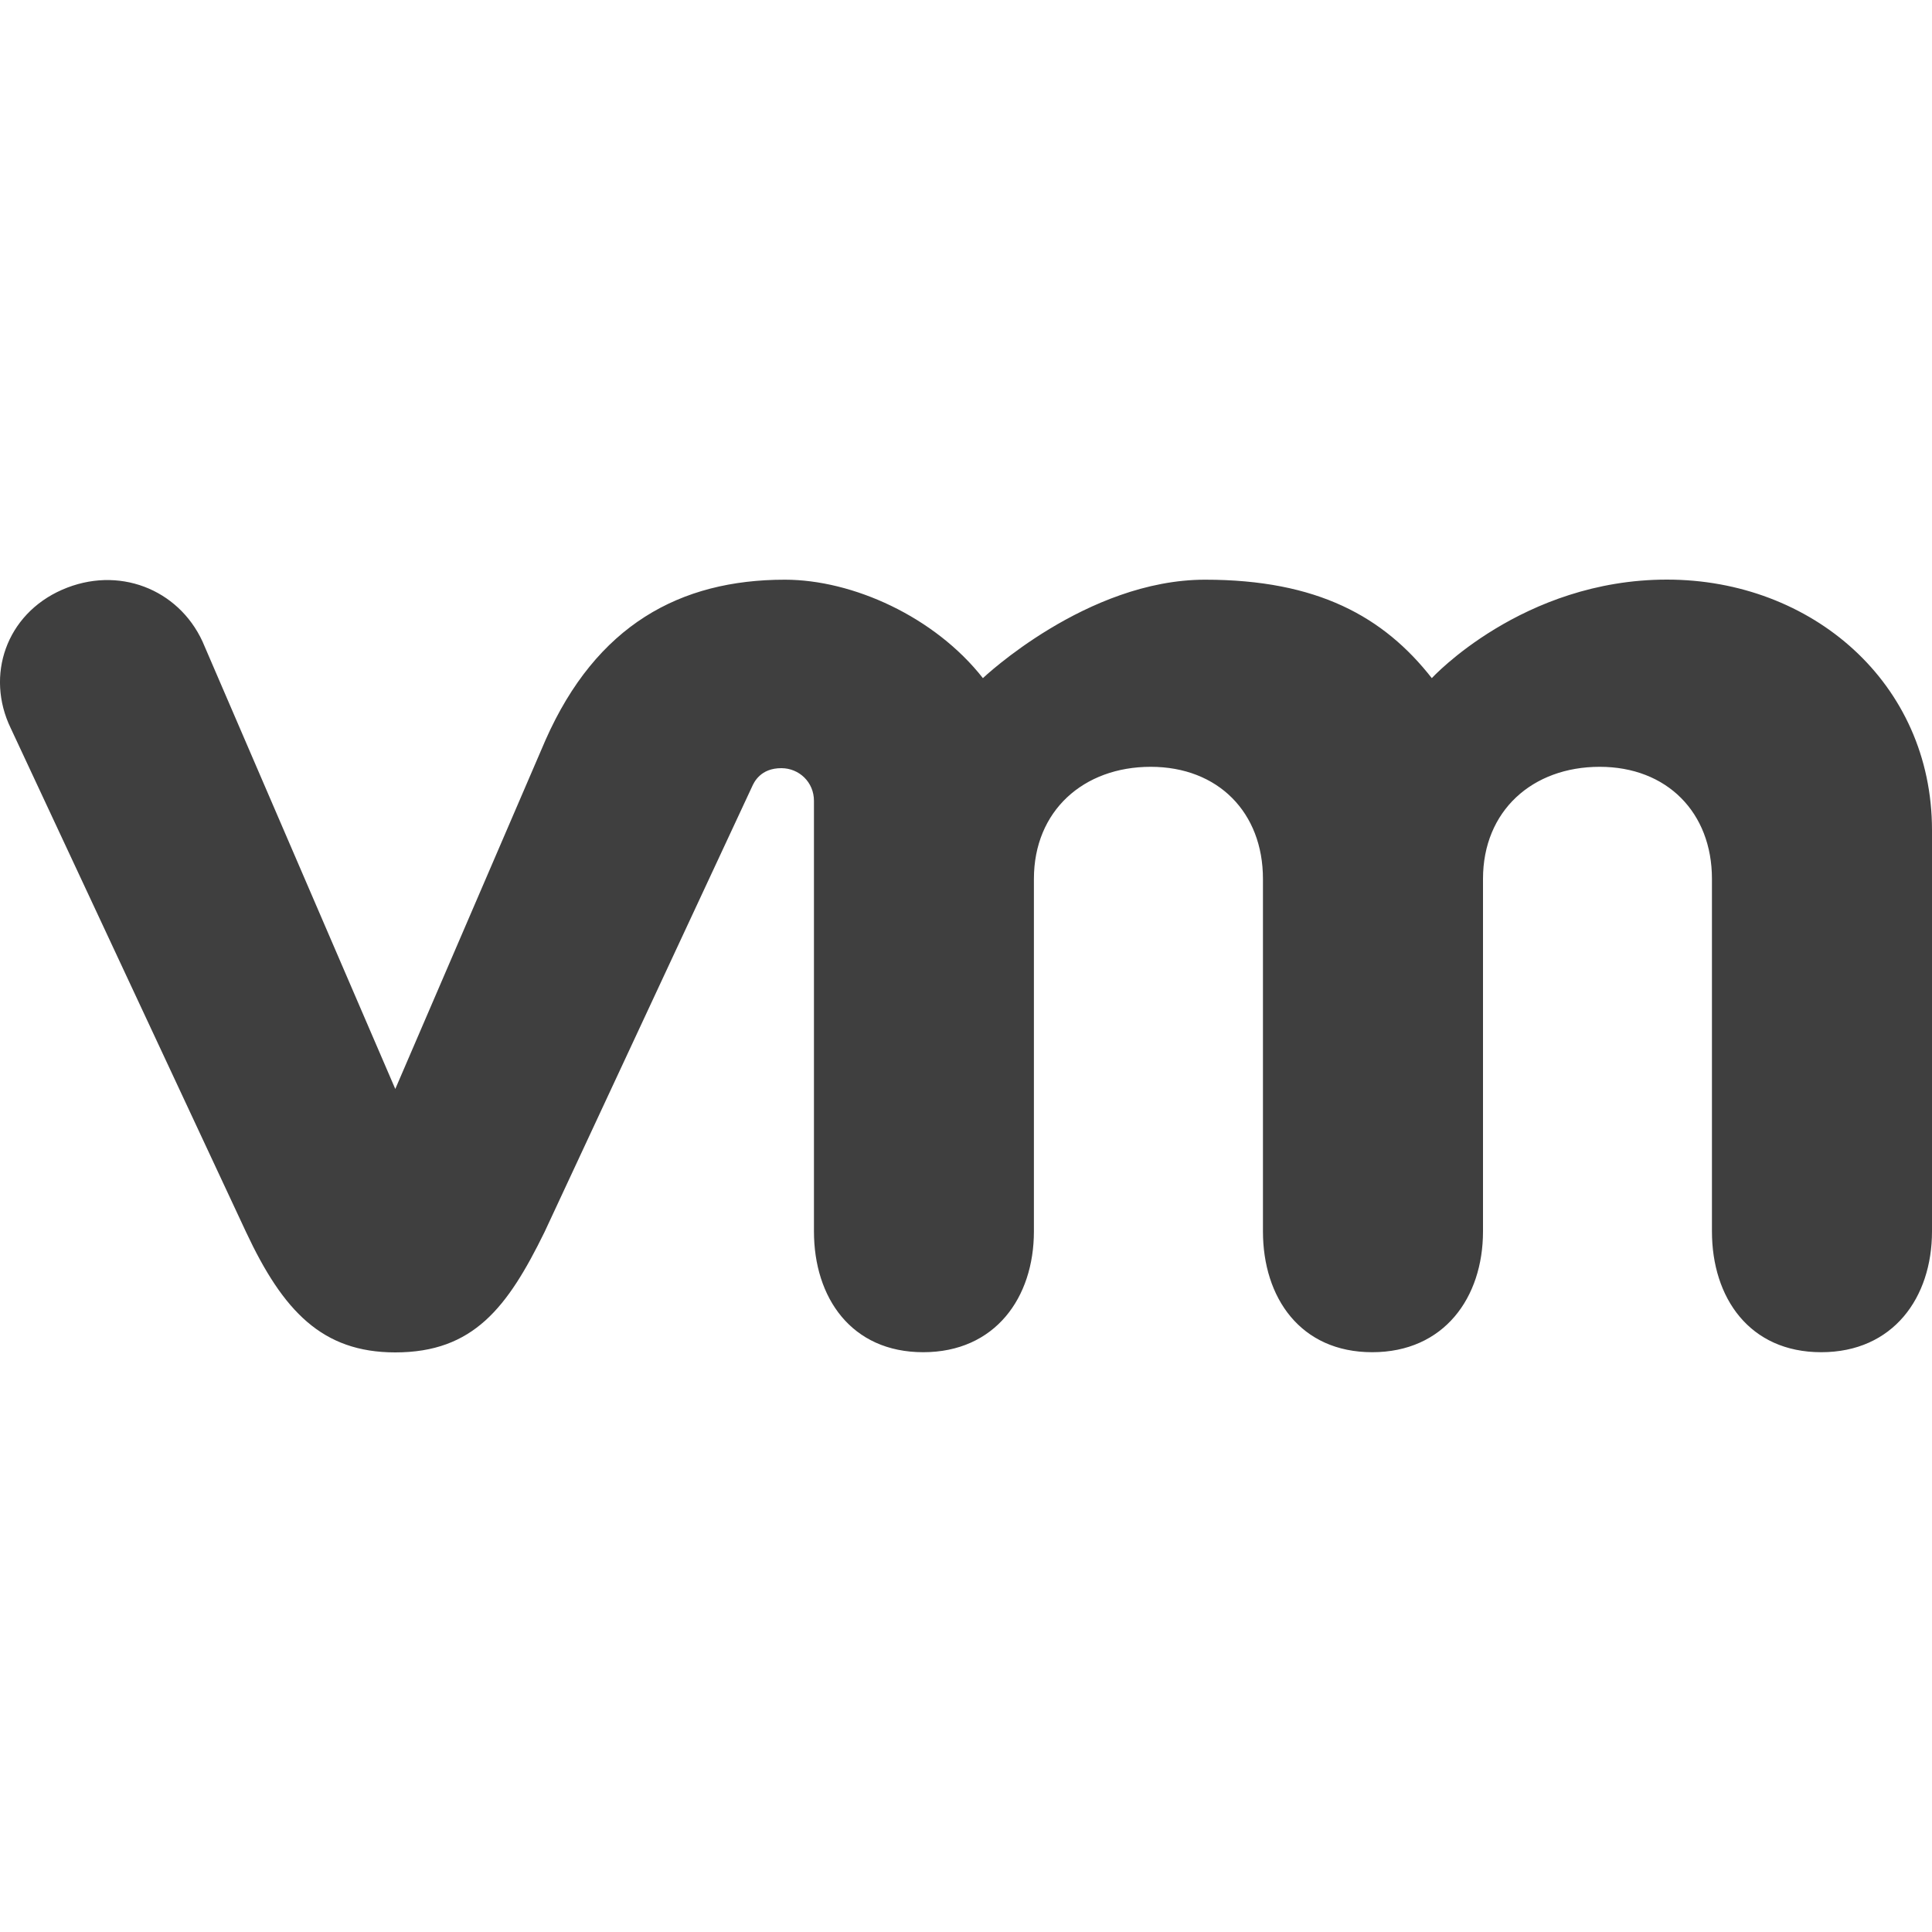 <?xml version="1.0" encoding="UTF-8"?>
<svg  viewBox="0 0 20 20" version="1.1" xmlns="http://www.w3.org/2000/svg" xmlns:xlink="http://www.w3.org/1999/xlink">
    <!-- Generator: Sketch 61.2 (89653) - https://sketch.com -->
    <title>Dark / 20 / vmware@svg</title>
    <desc>Created with Sketch.</desc>
    <g id="Dark-/-20-/-vmware" stroke="none" stroke-width="1" fill="none" fill-rule="evenodd">
        <path d="M2.096,13.36 C1.845,13.903 1.223,14.149 0.643,13.895 C0.062,13.64 -0.152,13.006 0.111,12.462 L2.547,7.246 C2.93,6.429 3.334,6 4.092,6 C4.902,6 5.255,6.467 5.637,7.246 C5.637,7.246 7.762,11.805 7.784,11.854 C7.805,11.902 7.873,12.049 8.09,12.048 C8.273,12.047 8.426,11.903 8.426,11.71 L8.426,7.253 C8.426,6.566 8.813,6.002 9.557,6.002 C10.301,6.002 10.703,6.566 10.703,7.253 L10.703,10.902 C10.703,11.605 11.215,12.062 11.912,12.062 C12.61,12.062 13.074,11.589 13.074,10.902 L13.074,7.253 C13.074,6.566 13.462,6.002 14.205,6.002 C14.948,6.002 15.352,6.566 15.352,7.253 L15.352,10.902 C15.352,11.605 15.862,12.062 16.56,12.062 C17.256,12.062 17.722,11.589 17.722,10.902 L17.722,7.253 C17.722,6.566 18.11,6.002 18.853,6.002 C19.597,6.002 20,6.566 20,7.253 L20,11.406 C20,12.931 18.755,14 17.256,14 C15.759,14 14.822,12.98 14.822,12.98 C14.324,13.616 13.637,13.999 12.475,13.999 C11.248,13.999 10.175,12.98 10.175,12.98 C9.676,13.616 8.827,13.999 8.125,13.999 C7.038,13.999 6.174,13.528 5.648,12.341 L4.092,8.727 L2.096,13.36 Z" id="Path" fill="#3F3F3F" transform="translate(10, 10) scale(1, -1) translate(-10, -10) "></path>
    </g>
</svg>
